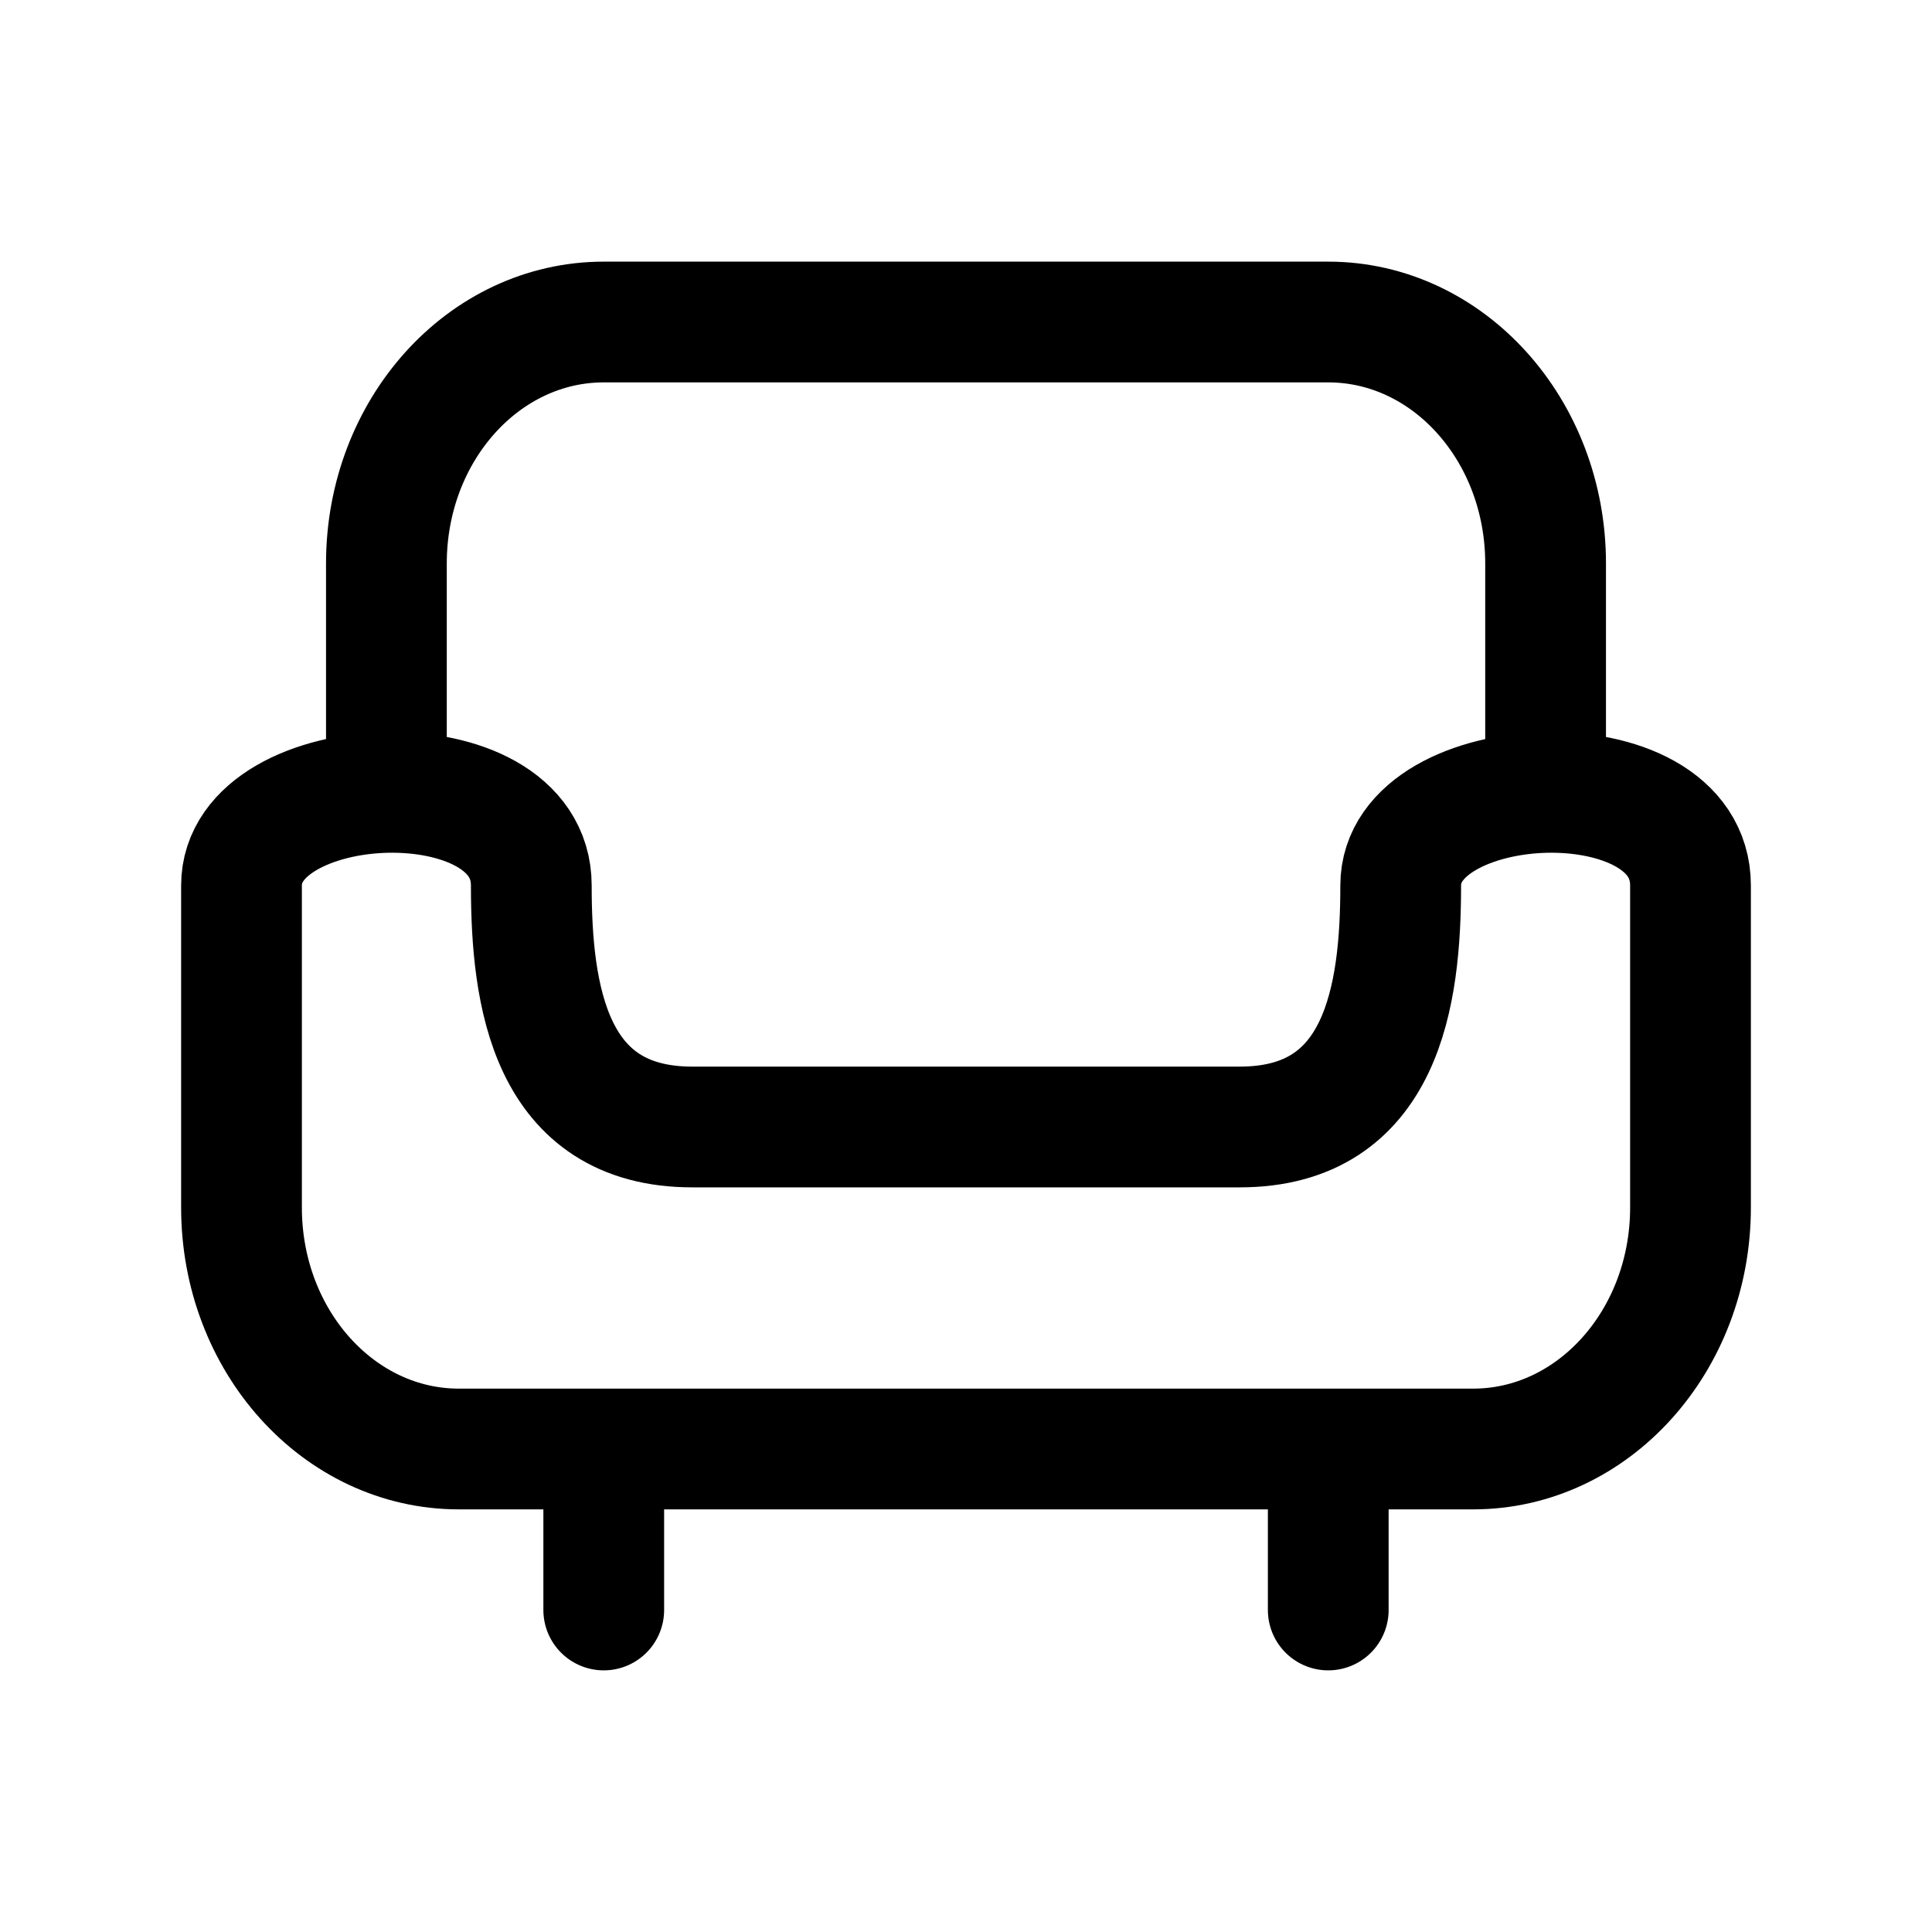 <svg width="46" height="46" viewBox="0 0 46 46" fill="none" xmlns="http://www.w3.org/2000/svg">
<path d="M14.375 34.5V38.333M31.625 34.5V38.333M9.2 18.867C7.475 18.906 5.75 19.686 5.75 21.083V28.75C5.75 31.926 8.067 34.5 10.925 34.5H35.075C37.933 34.5 40.25 31.926 40.25 28.75V21.083C40.25 19.527 38.525 18.829 36.8 18.867M9.2 18.867C10.925 18.829 12.65 19.527 12.65 21.083C12.65 23.696 13.081 26.833 16.483 26.833H29.517C32.919 26.833 33.35 23.696 33.35 21.083C33.35 19.684 35.075 18.908 36.8 18.867M9.2 18.867V13.416C9.2 10.241 11.517 7.667 14.375 7.667H31.625C34.483 7.667 36.8 10.241 36.8 13.416V18.867" stroke="black" stroke-width="2.875" stroke-linecap="round" stroke-linejoin="round"/>
</svg>
